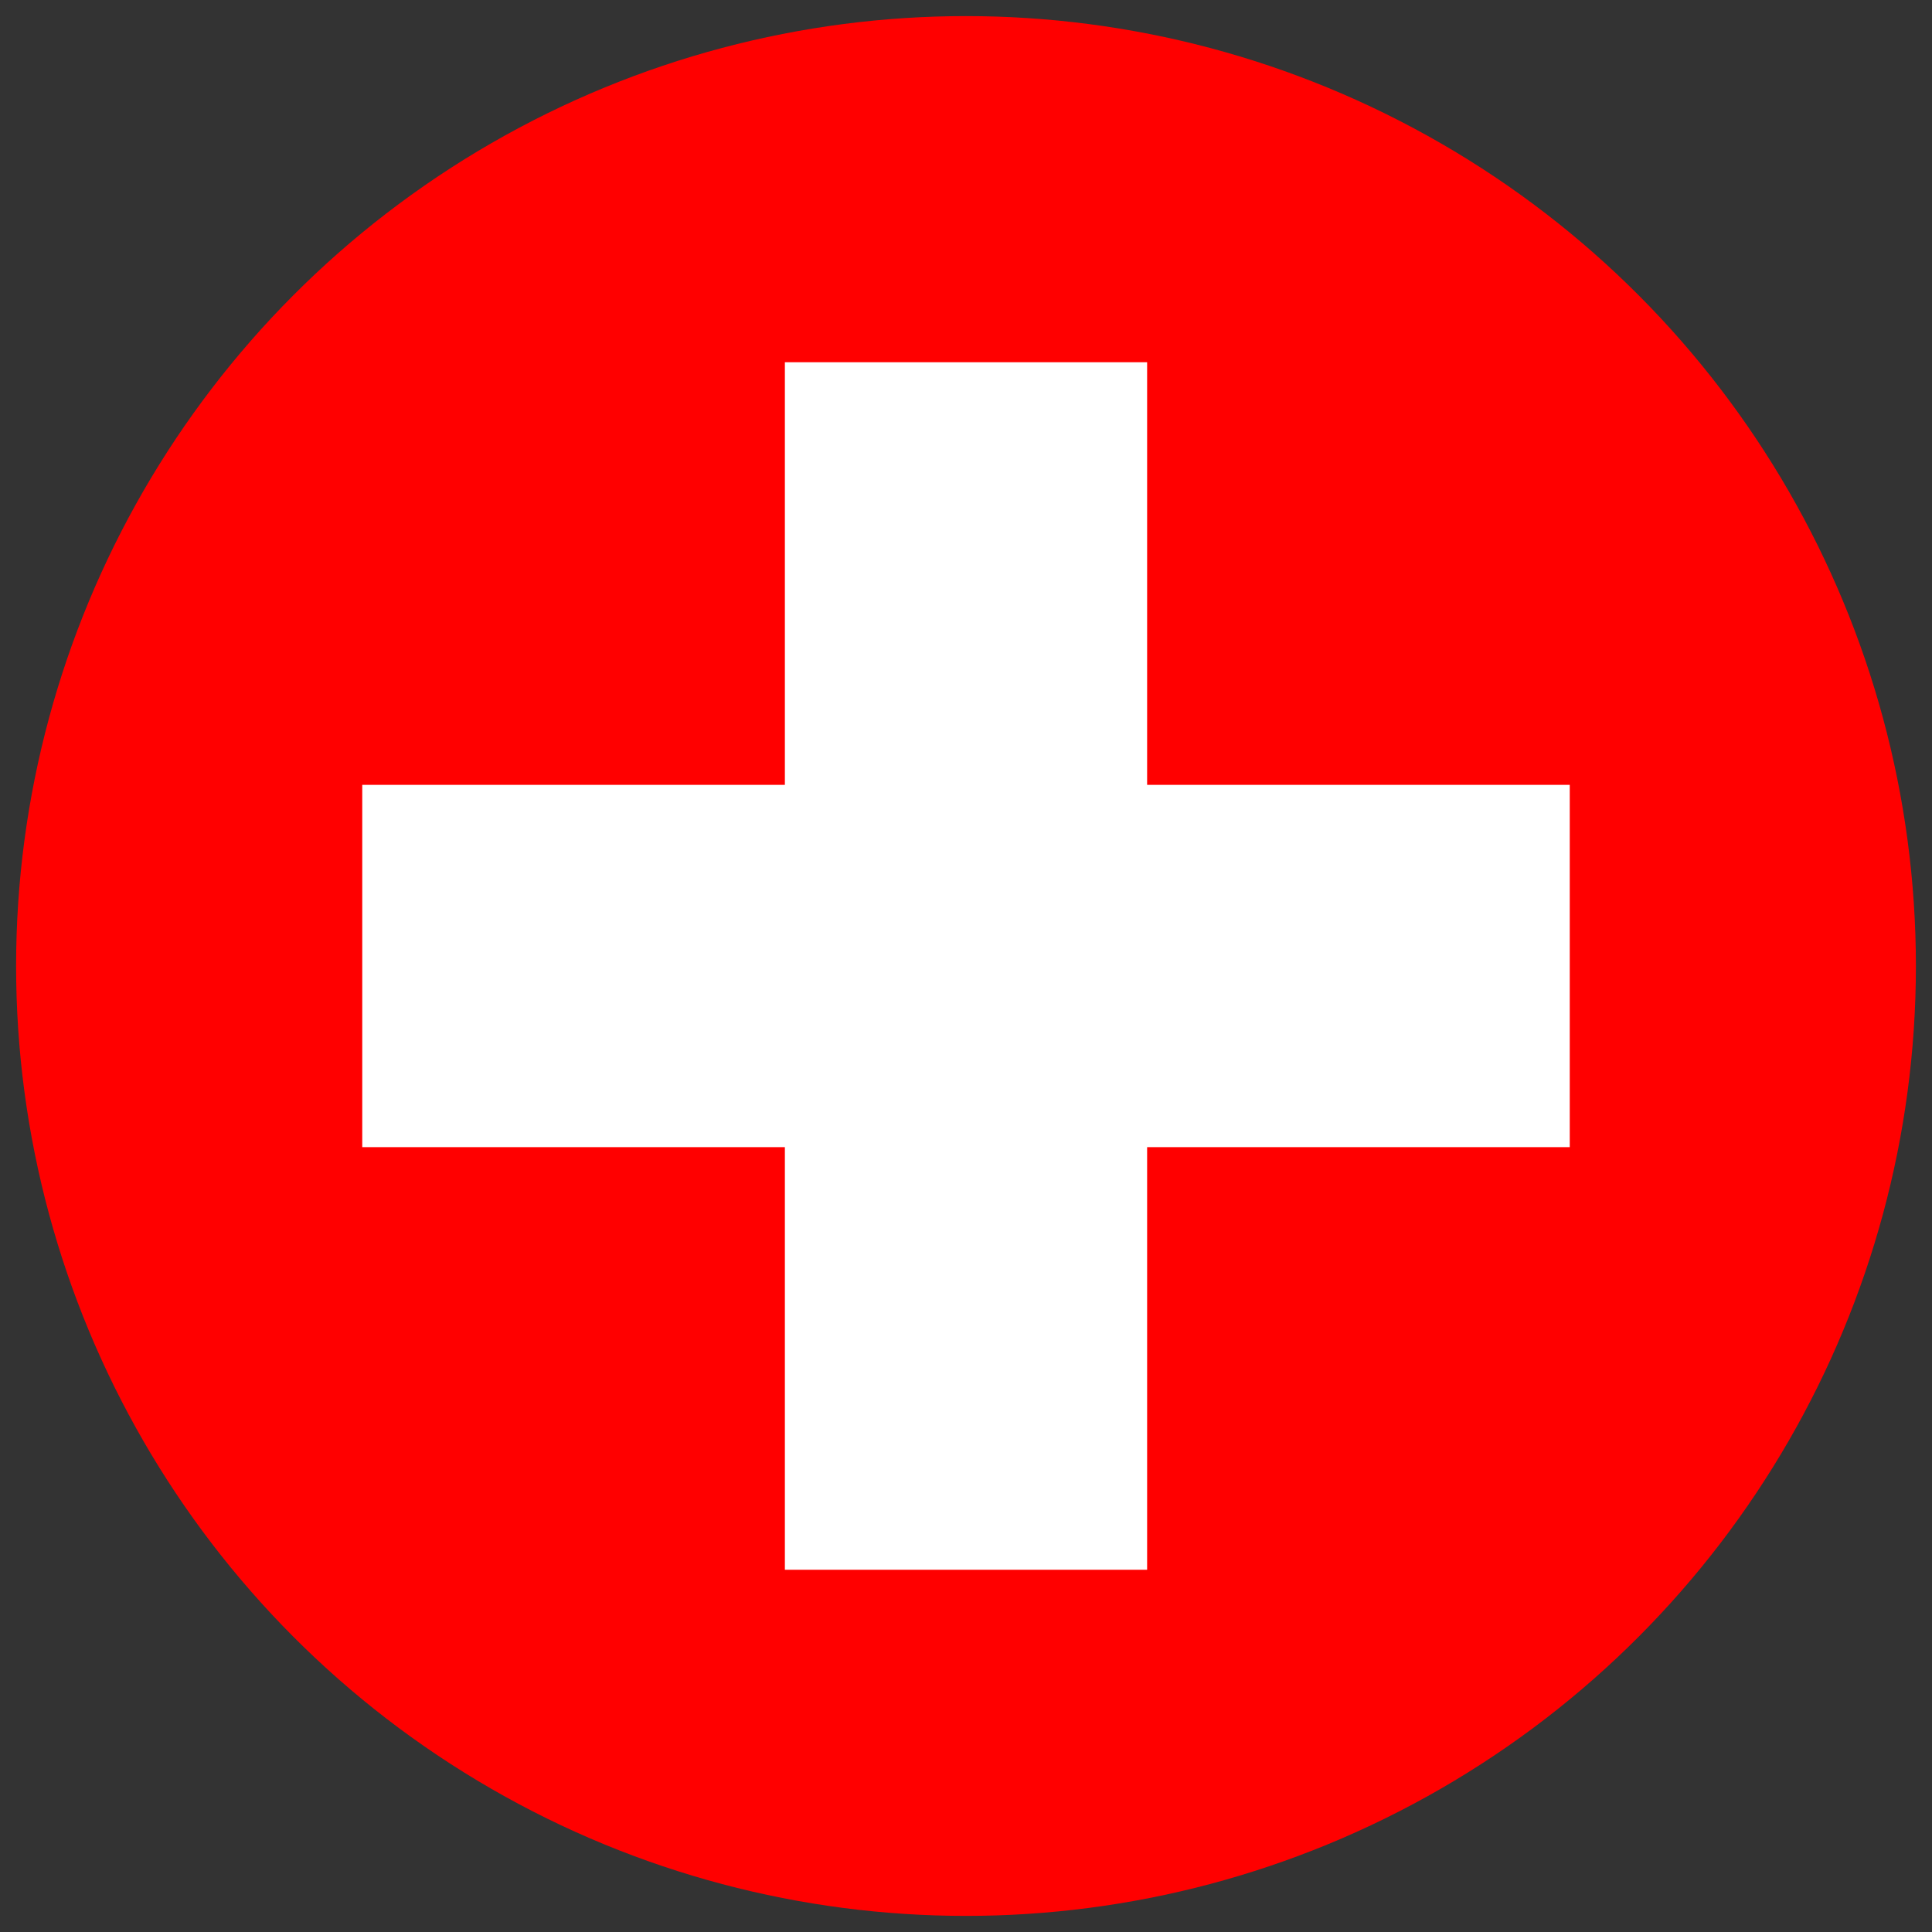 <?xml version="1.0" encoding="utf-8"?>
<!-- Generator: Adobe Illustrator 16.0.0, SVG Export Plug-In . SVG Version: 6.00 Build 0)  -->
<!DOCTYPE svg PUBLIC "-//W3C//DTD SVG 1.1//EN" "http://www.w3.org/Graphics/SVG/1.1/DTD/svg11.dtd">
<svg version="1.1" id="Layer_1" xmlns="http://www.w3.org/2000/svg" xmlns:xlink="http://www.w3.org/1999/xlink" x="0px" y="0px"
	 width="120px" height="120px" viewBox="440 440 120 120" enable-background="new 440 440 120 120" xml:space="preserve">
<rect x="440" y="440" width="120" height="120" fill="#333333" stroke="none"/>
<g>
	<g>
		<defs>
			<circle id="SVGID_1_" cx="500" cy="500" r="59"/>
		</defs>
		<clipPath id="SVGID_2_">
			<use xlink:href="#SVGID_1_"  overflow="visible"/>
		</clipPath>
		<rect x="440" y="440" clip-path="url(#SVGID_2_)" fill="#FF0000" width="120" height="120"/>
		<rect x="462.5" y="488.75" clip-path="url(#SVGID_2_)" fill="#FFFFFF" width="75" height="22.5"/>
		<rect x="488.75" y="462.5" clip-path="url(#SVGID_2_)" fill="#FFFFFF" width="22.5" height="75"/>
	</g>
</g>
</svg>
